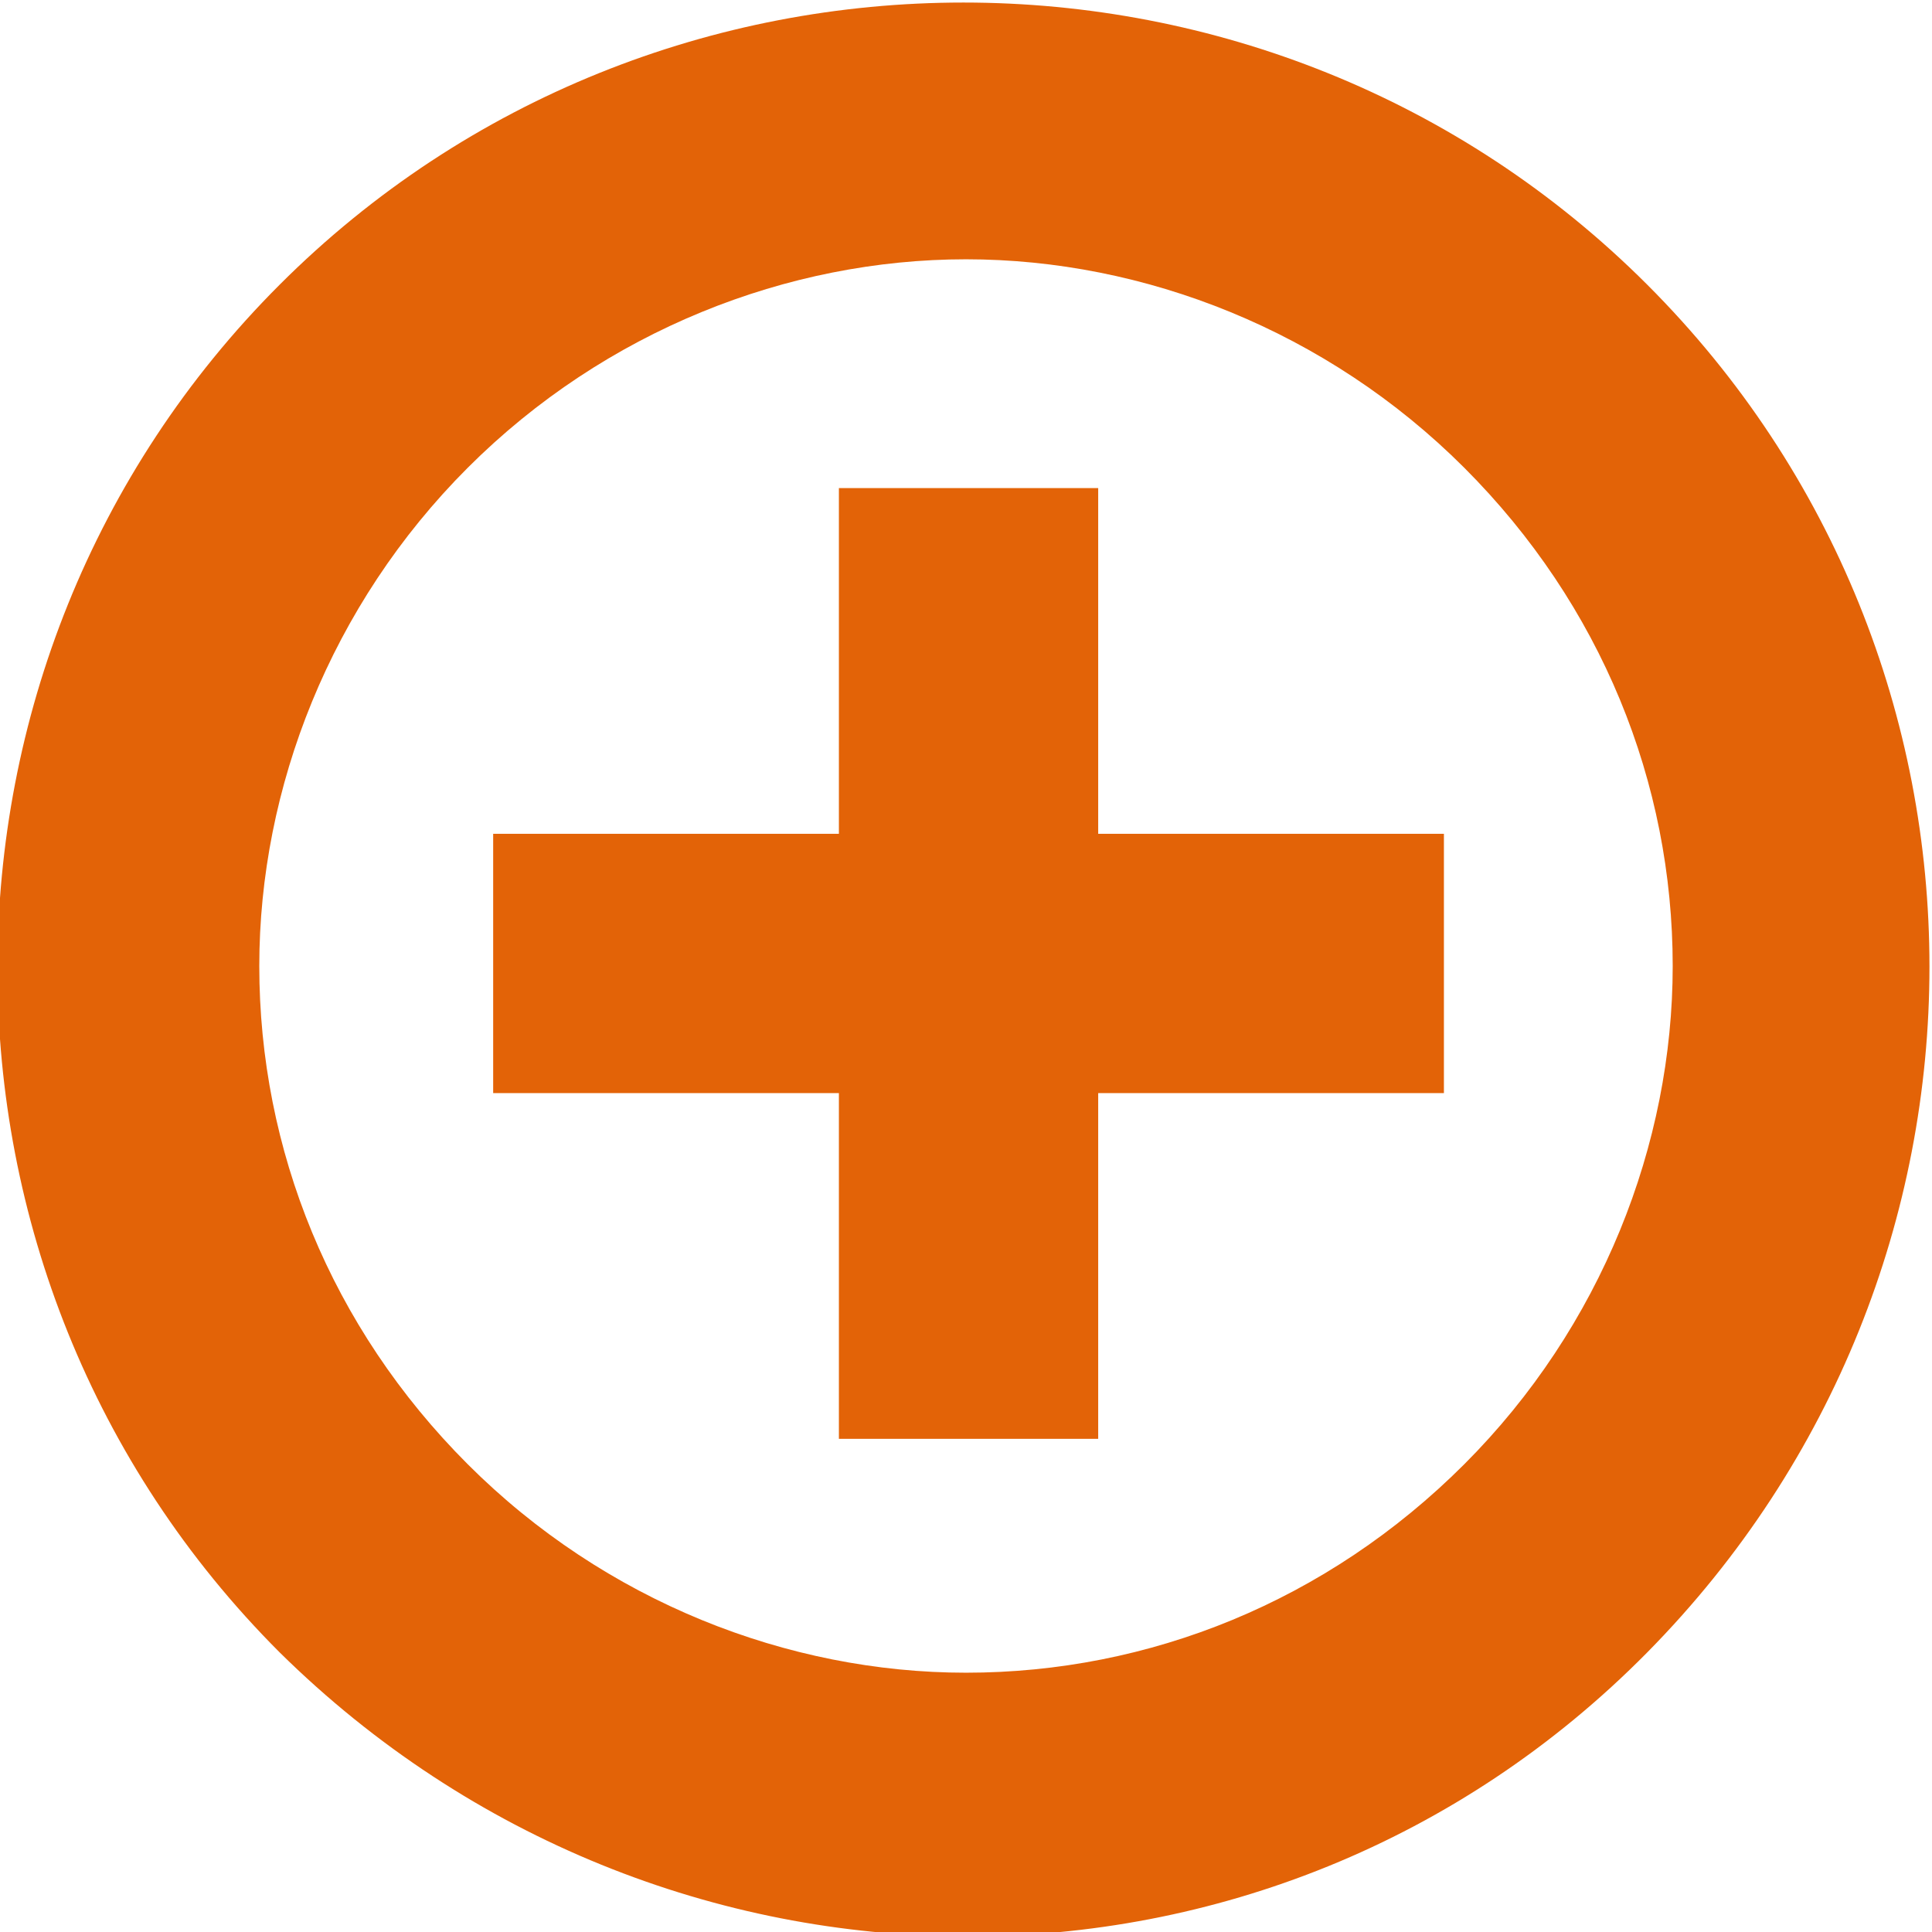 <?xml version="1.0" encoding="UTF-8"?>
<svg xmlns="http://www.w3.org/2000/svg" id="Ebene_1" version="1.1" viewBox="0 0 38 38">
  <defs>
    <style>
      .st0 {
        fill-rule: evenodd;
      }

      .st0, .st1 {
        fill: #e36307;
      }
    </style>
  </defs>
  <path class="st0" d="M32.4,5.6c7.4,7.4,7.4,19.4,0,26.9s-19.4,7.4-26.9,0c-7.4-7.4-7.4-19.5,0-26.9,7.4-7.4,19.5-7.4,26.9,0ZM32.9,19c0-3.6-1.4-7.1-4.1-9.8-2.7-2.7-6.3-4.1-9.8-4.1s-7.1,1.4-9.8,4.1c-2.7,2.7-4.1,6.3-4.1,9.8,0,3.6,1.4,7.1,4.1,9.8,2.7,2.7,6.3,4.1,9.8,4.1,3.6,0,7.1-1.4,9.8-4.1,2.7-2.7,4.1-6.3,4.1-9.8Z"></path>
  <path class="st1" d="M16.5,9.6h5.1v6.8h6.8v5.1h-6.8v6.8h-5.1v-6.8h-6.8v-5.1h6.8v-6.8Z"></path>
</svg>
